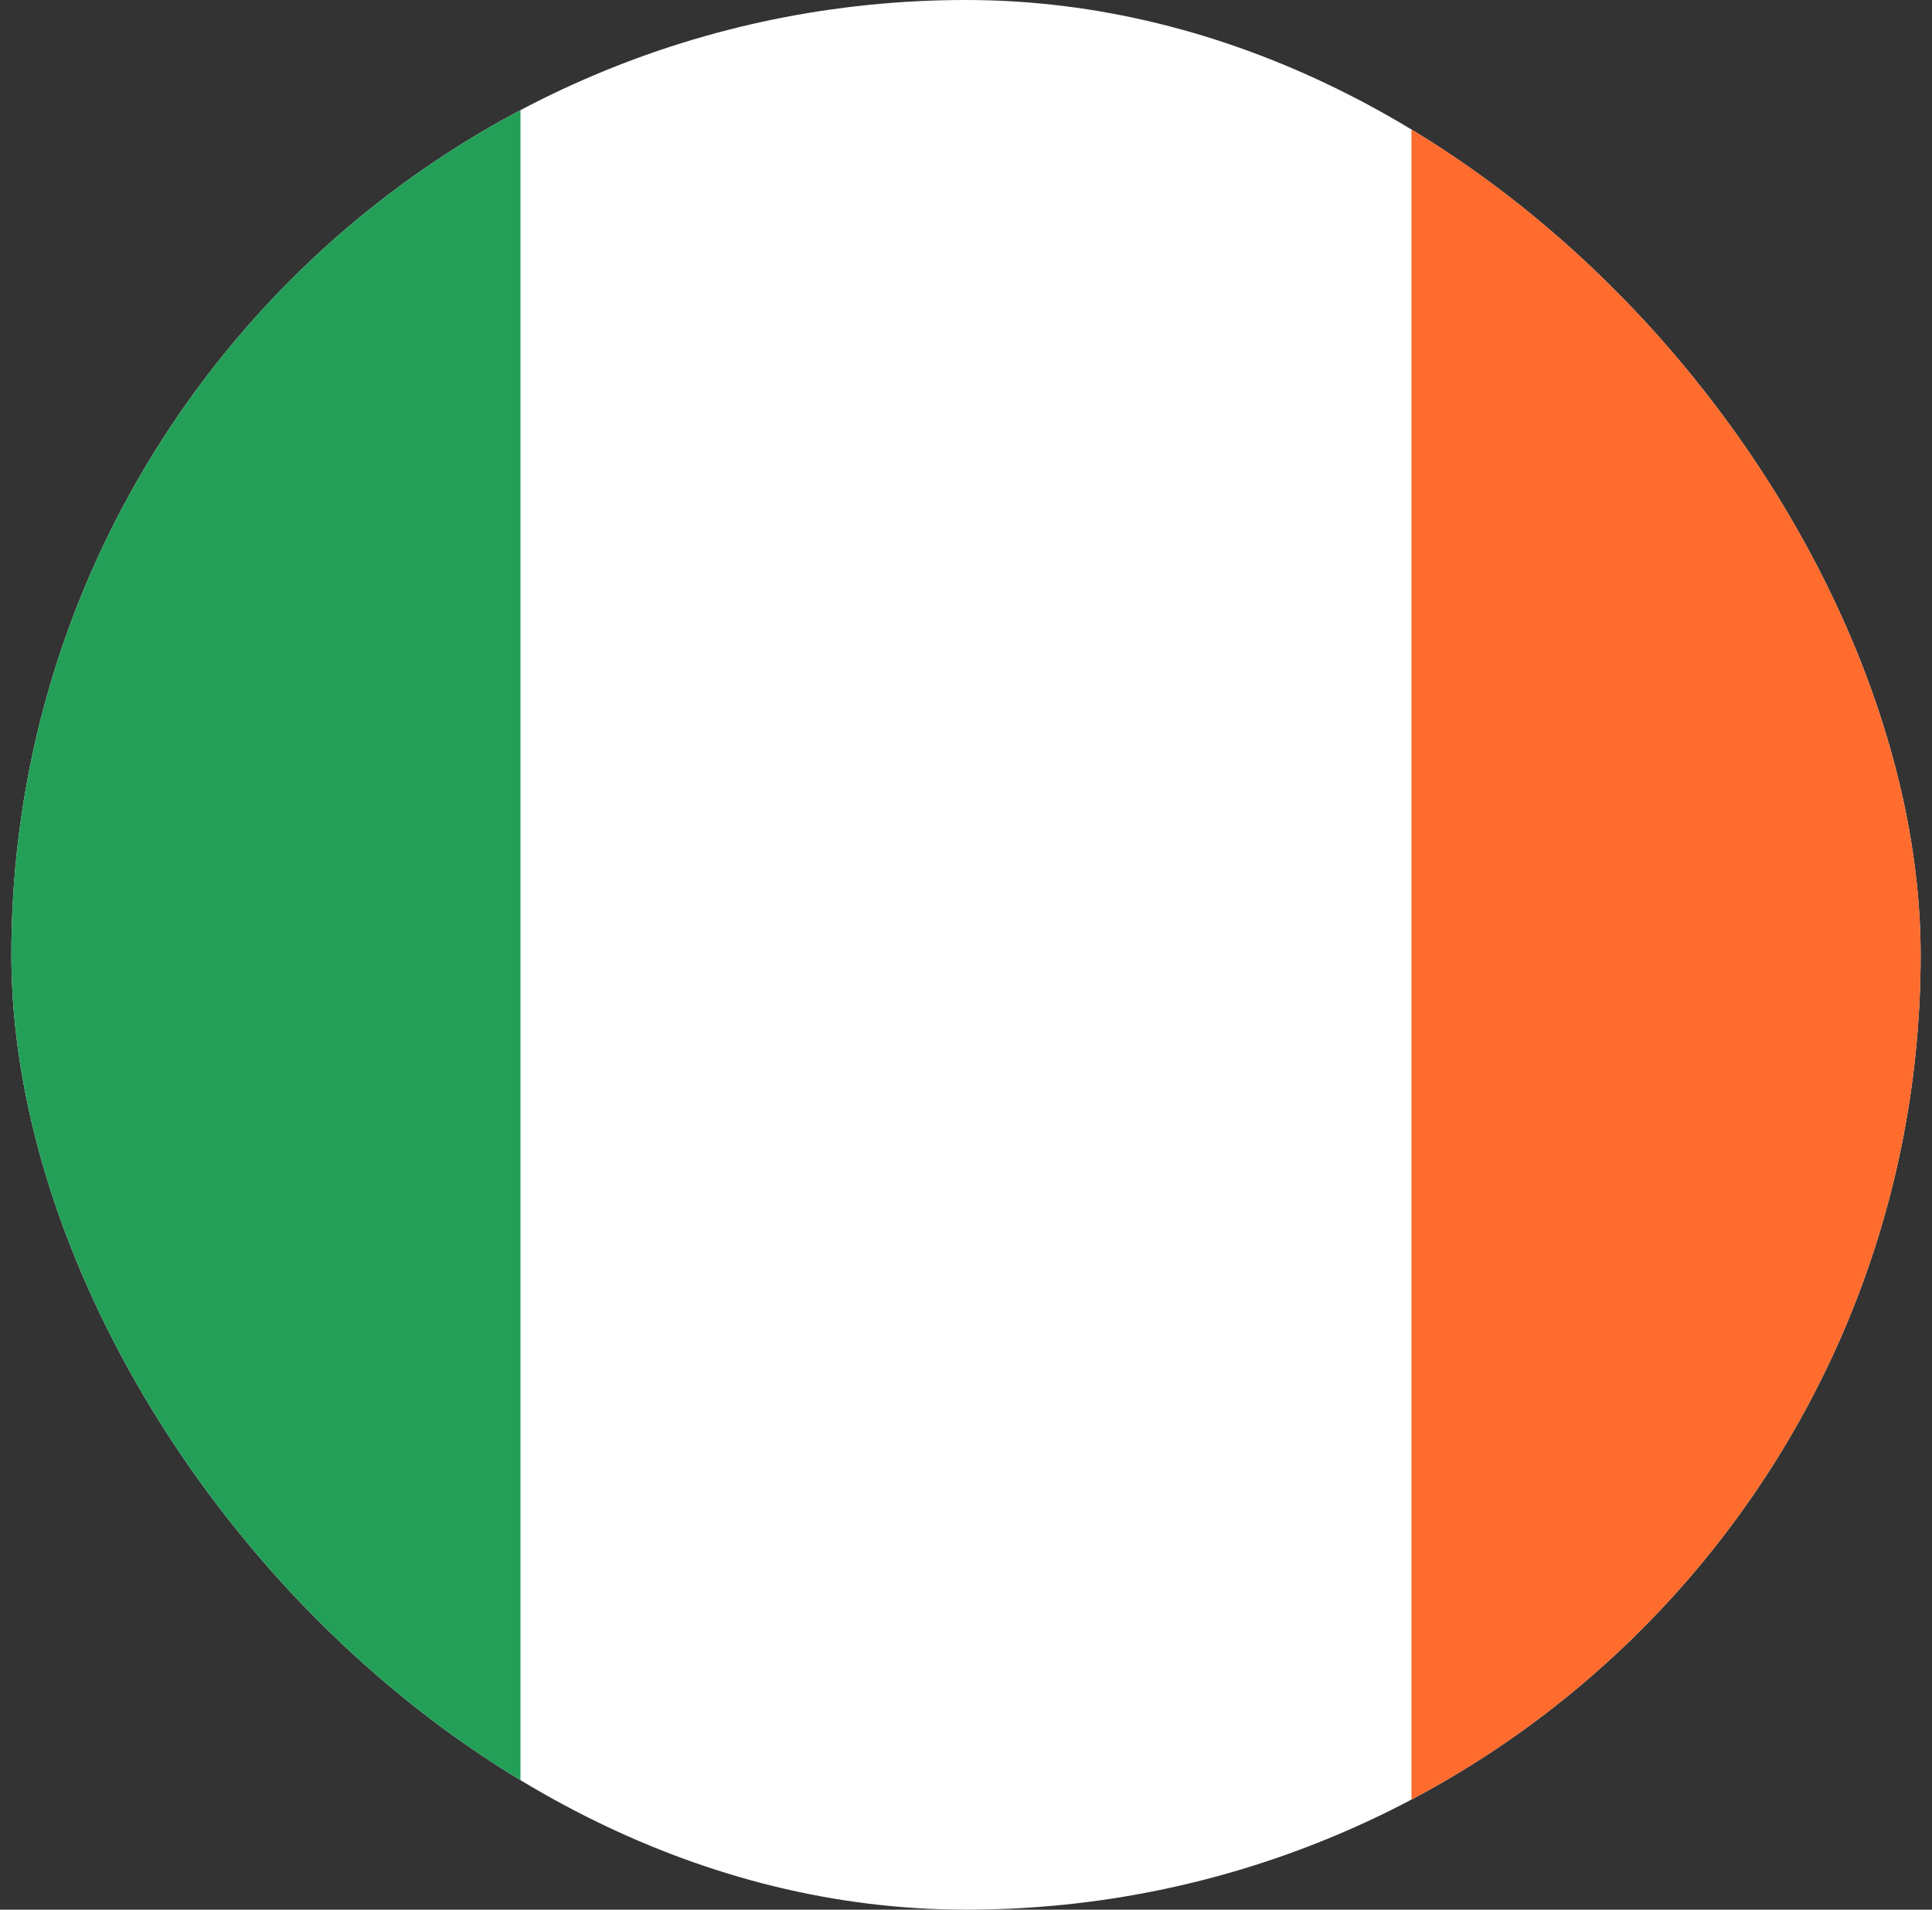 <svg width="85" height="84" viewBox="0 0 85 84" fill="none" xmlns="http://www.w3.org/2000/svg">
<rect x="0" y="0" width="85" height="84" fill="#333333" stroke="none"/>
<g clip-path="url(#clip0_1_2016)">
<rect x="0.5" width="84" height="84" rx="42" fill="white"/>
<path fill-rule="evenodd" clip-rule="evenodd" d="M-16.301 0H22.899V84H-16.301V0Z" fill="#249F58"/>
<path fill-rule="evenodd" clip-rule="evenodd" d="M62.099 0H101.299V84H62.099V0Z" fill="#FF6C2D"/>
</g>
<defs>
<clipPath id="clip0_1_2016">
<rect x="0.5" width="84" height="84" rx="42" fill="white"/>
</clipPath>
</defs>
</svg>
